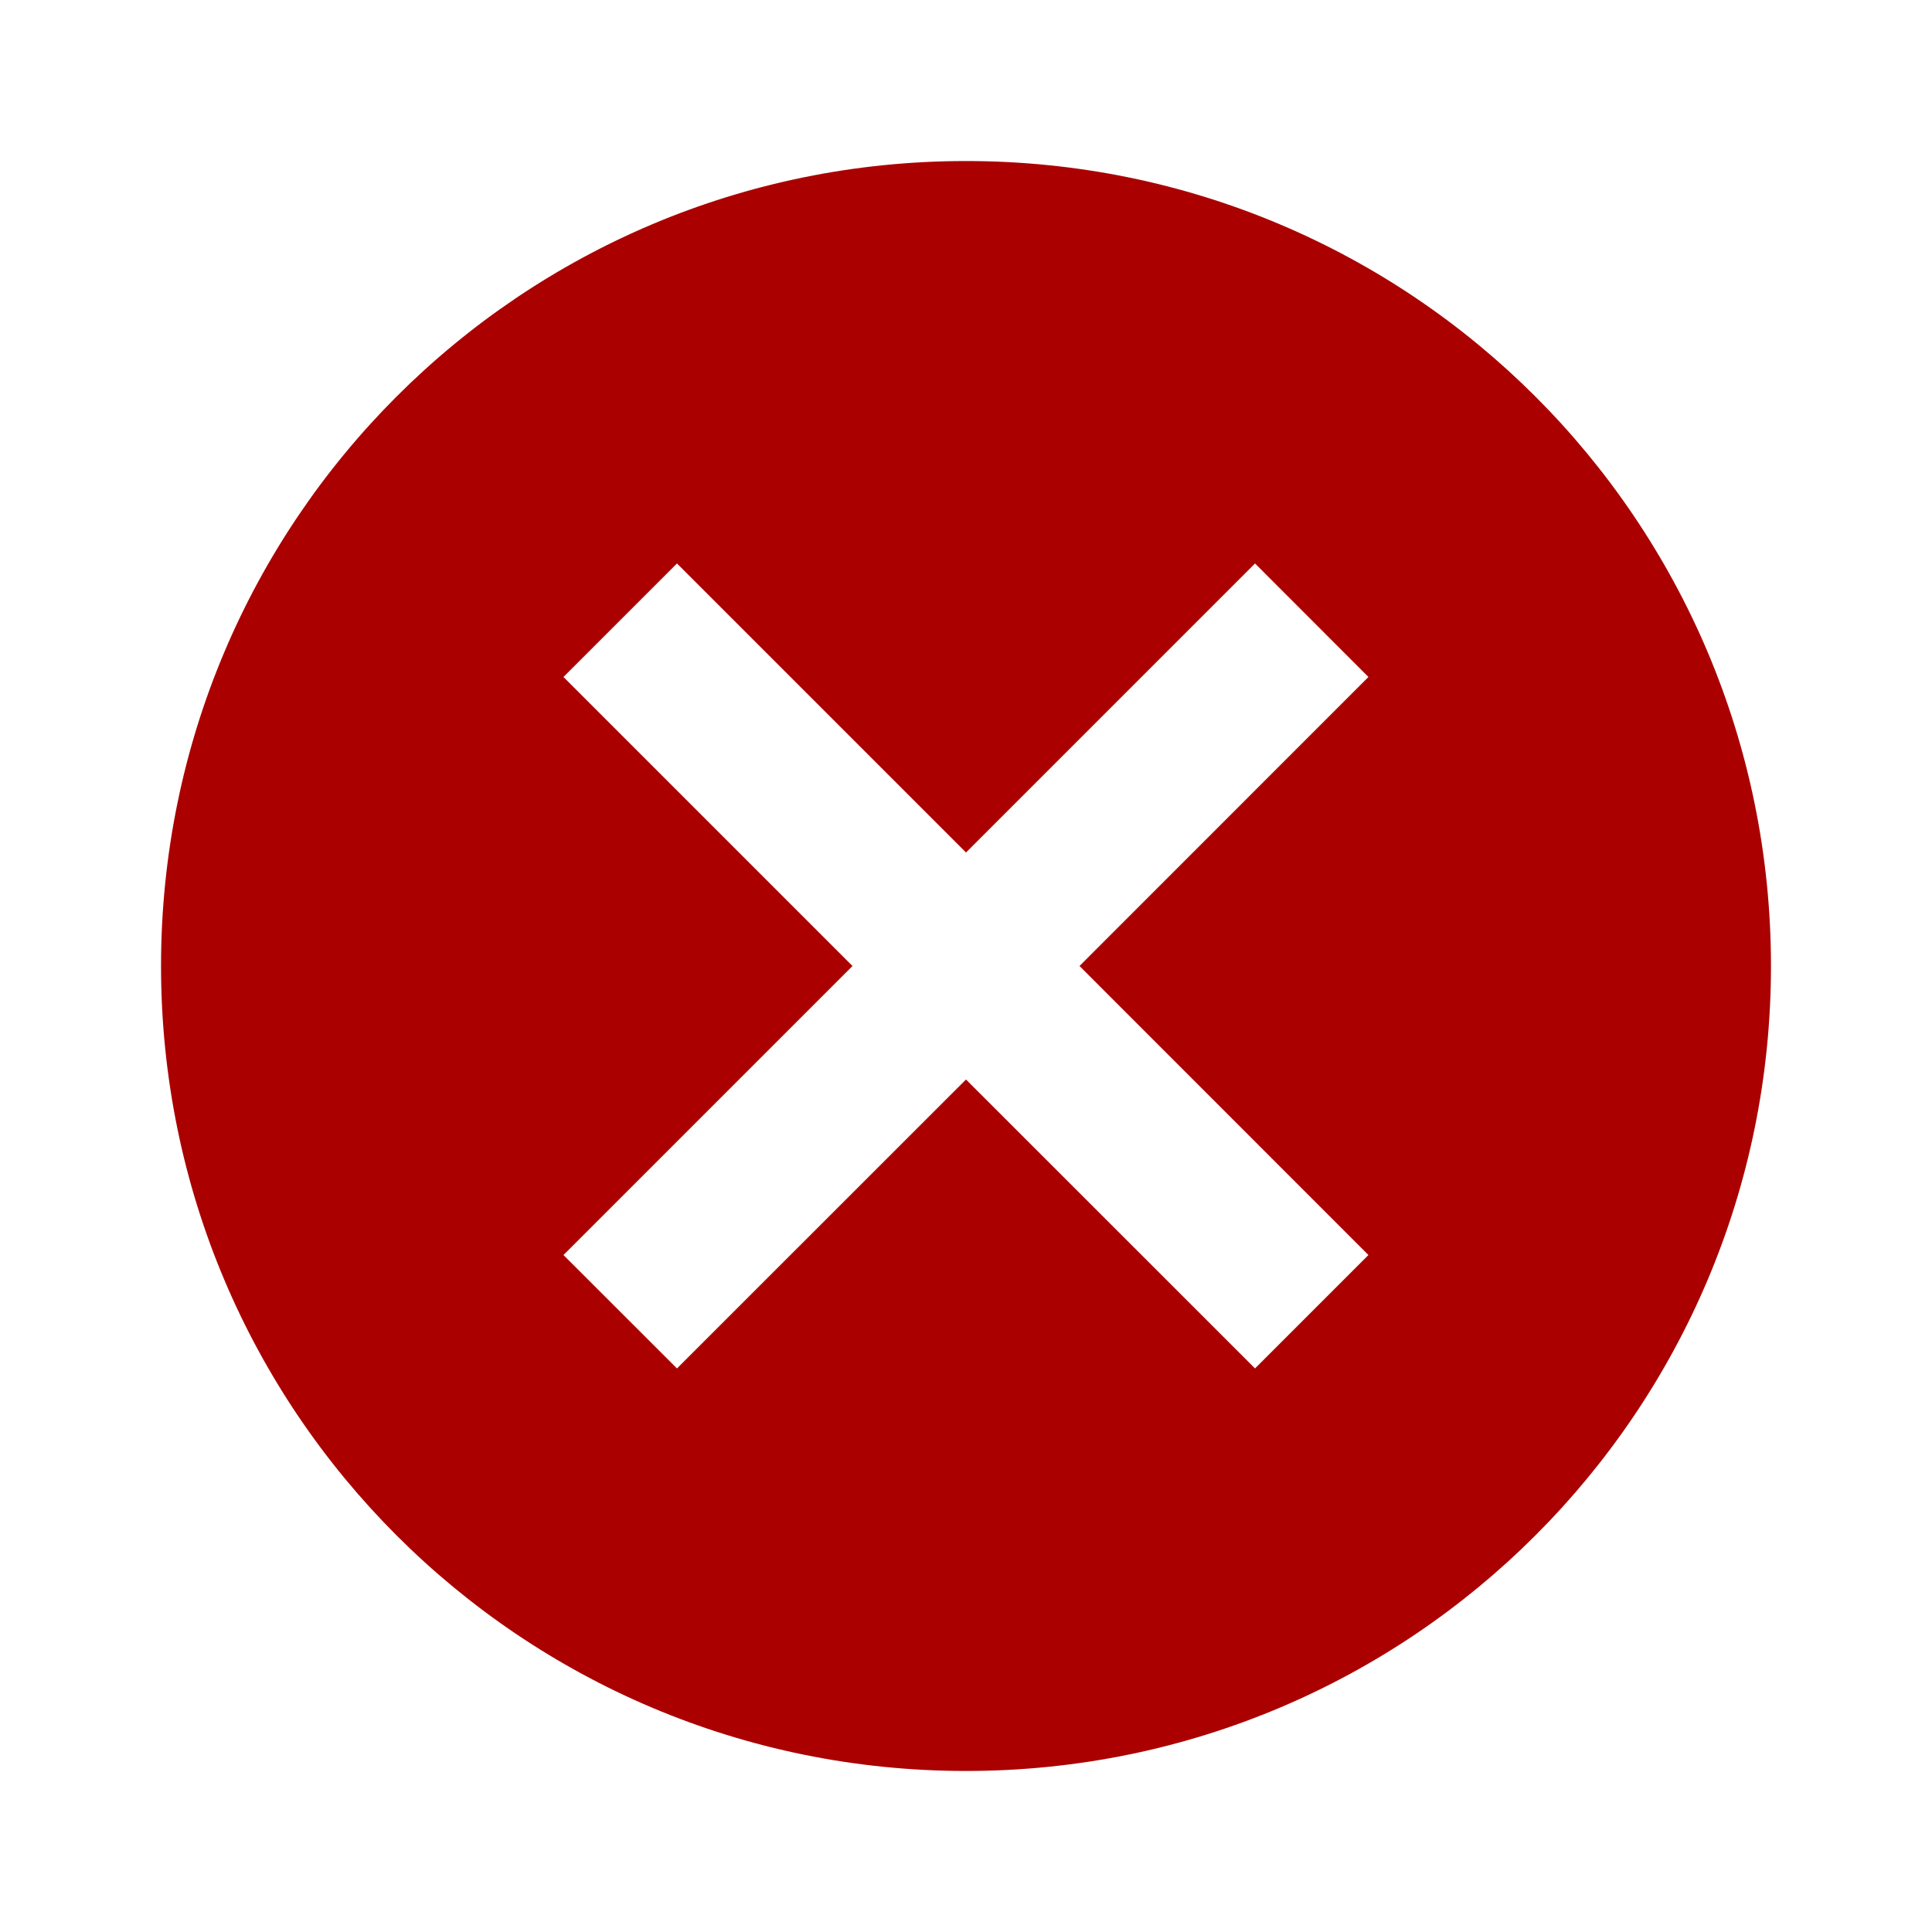 <svg width="20" height="20" viewBox="0 0 20 20" fill="none" xmlns="http://www.w3.org/2000/svg">
    <path fill-rule="evenodd" clip-rule="evenodd" d="M10 1.667C5.391 1.667 1.667 5.391 1.667 10C1.667 14.608 5.391 18.333 10 18.333C14.608 18.333 18.333 14.608 18.333 10C18.333 5.391 14.608 1.667 10 1.667ZM14.166 12.992L12.992 14.166L10 11.175L7.008 14.166L5.833 12.992L8.825 10L5.833 7.008L7.008 5.833L10 8.825L12.992 5.833L14.166 7.008L11.175 10L14.166 12.992Z" fill="#AA0000"/>
</svg>
